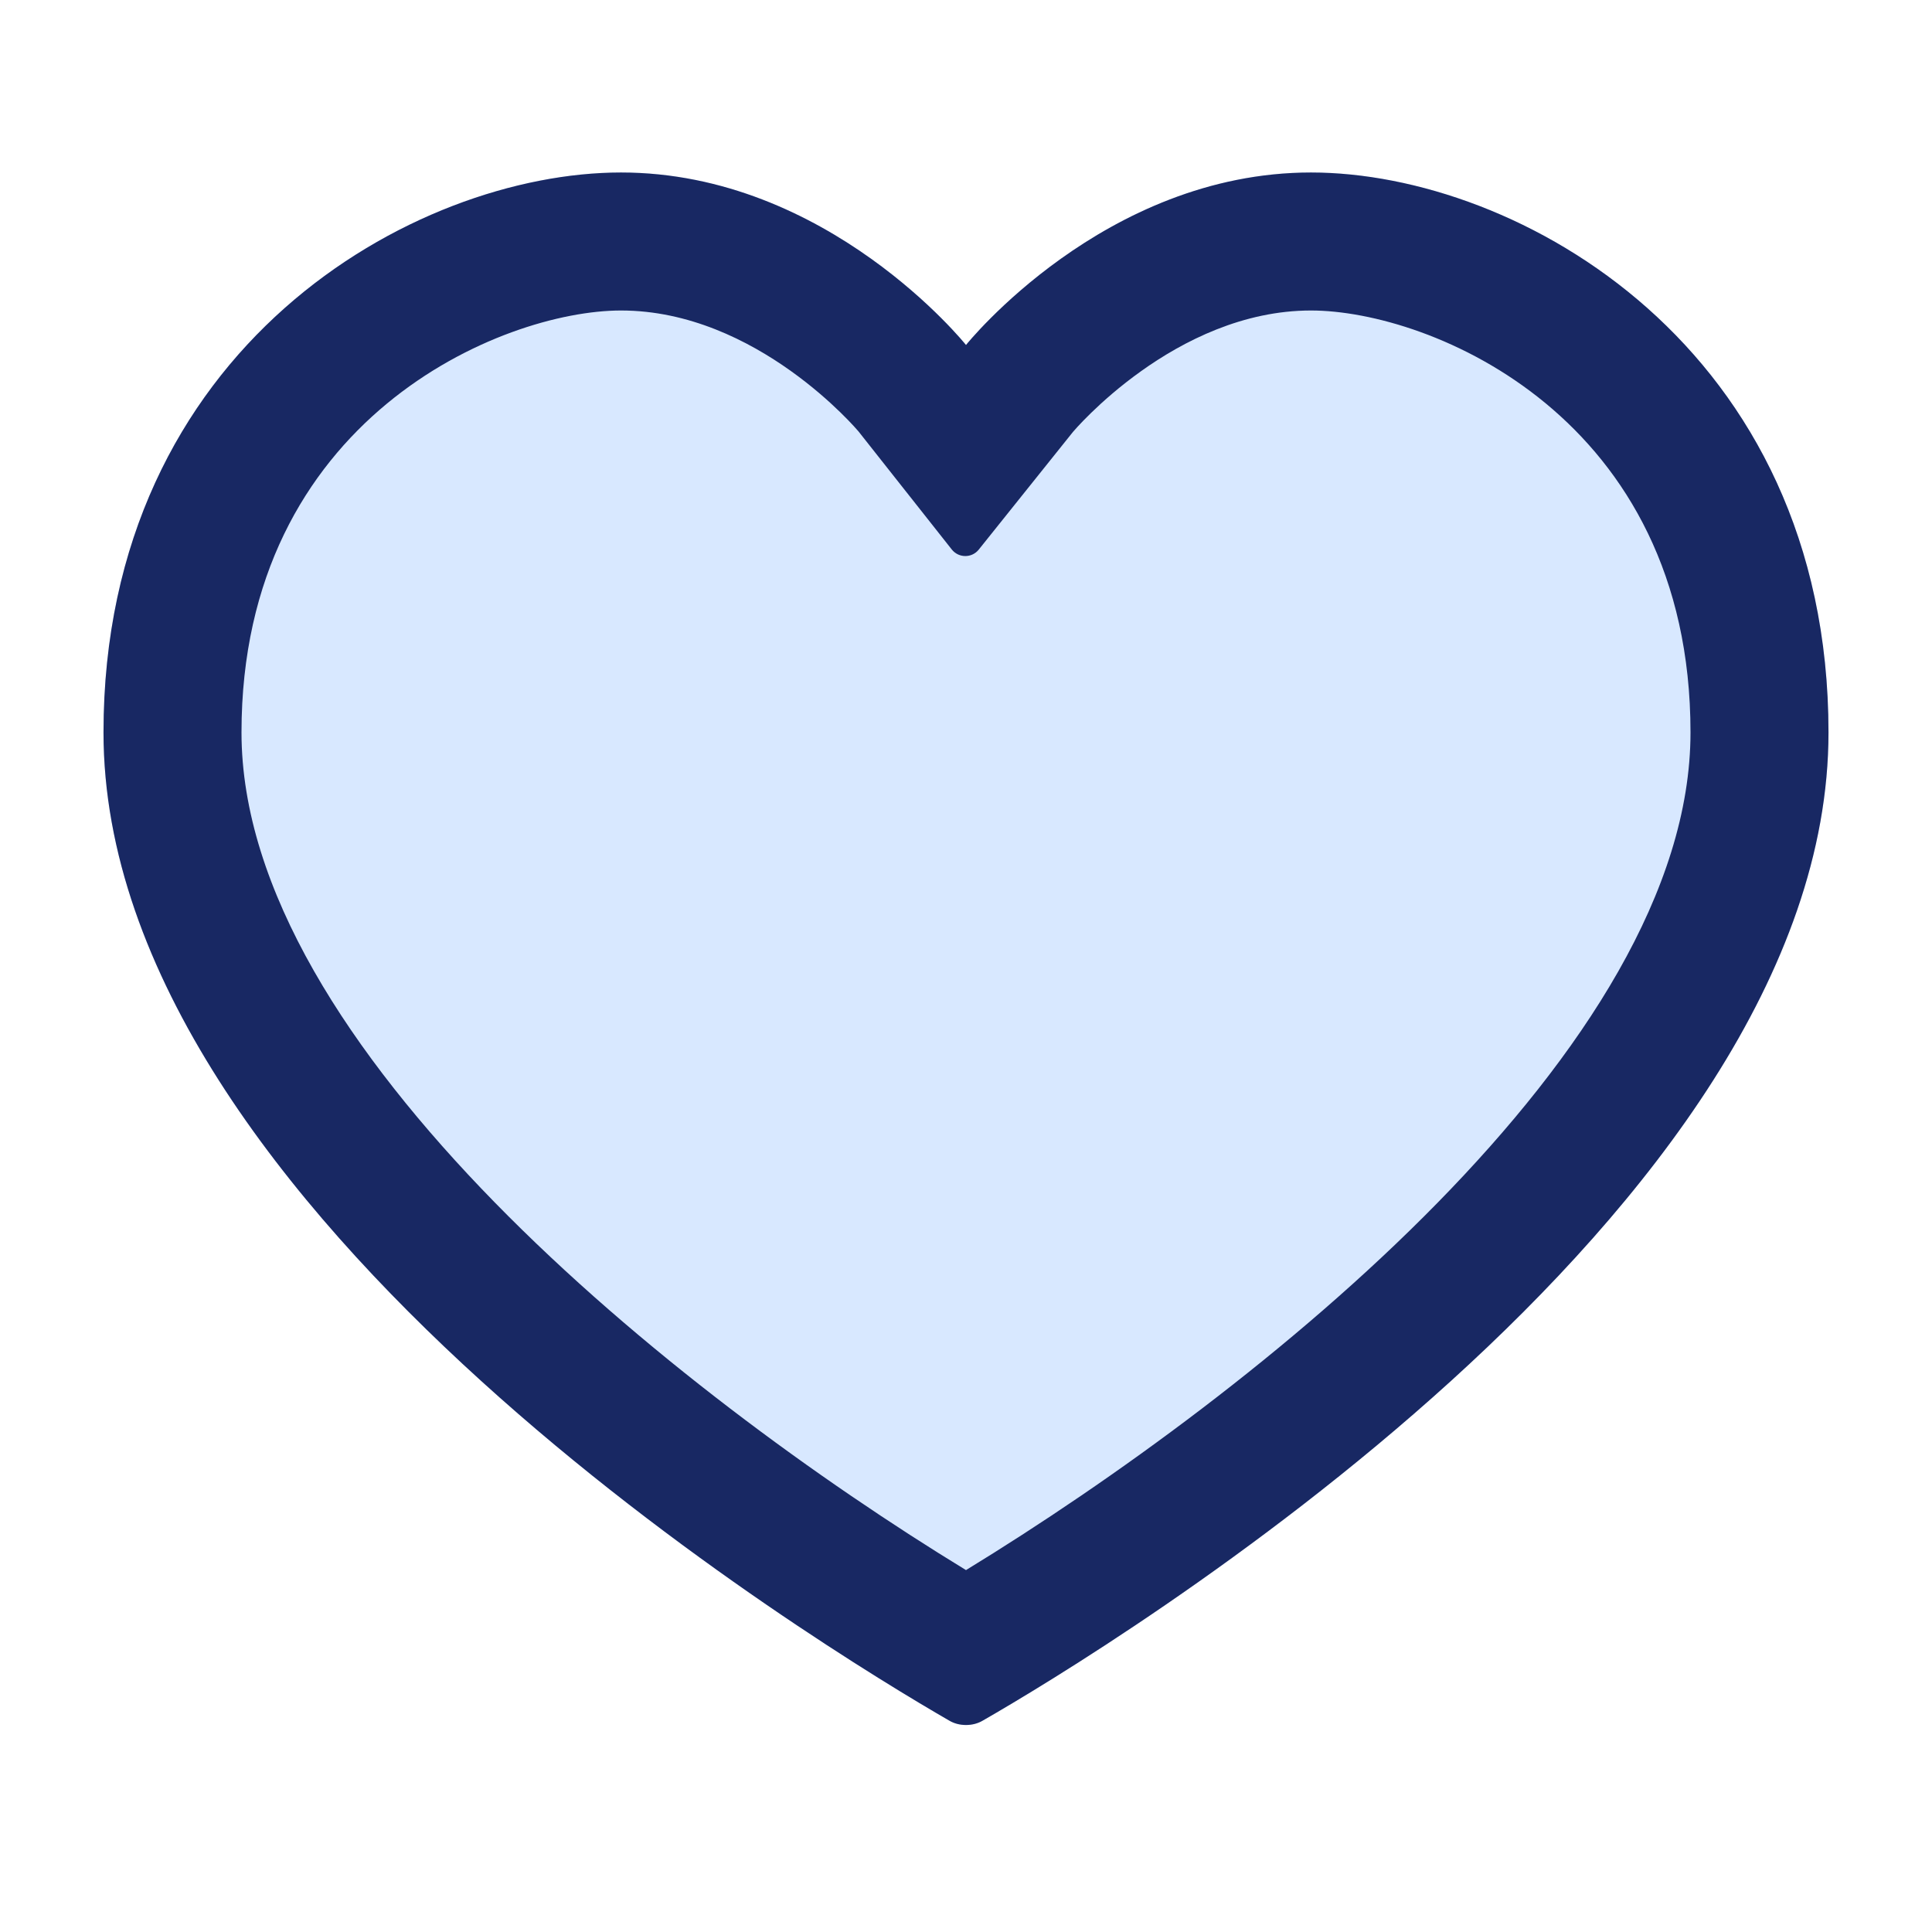 <svg width="56" height="56" viewBox="0 0 56 56" fill="none" xmlns="http://www.w3.org/2000/svg">
<g clip-path="url(#clip0_28_251)">
<path d="M38 5C32 5 28 10 28 10C28 10 24 5 18 5C12 5 3 10.07 3 21.23C3 35.18 24.01 47.85 27.51 49.87C27.66 49.96 27.83 50 28 50C28.17 50 28.34 49.96 28.49 49.87C31.99 47.86 53 35.18 53 21.23C53 10.07 44 5 38 5Z" fill="#D8E8FF"/>
<path d="M38 9C41.45 9 49 12.08 49 21.23C49 30.38 36.44 40.35 28 45.51C19.56 40.36 7 30.32 7 21.23C7 12.14 14.55 9 18 9C21.94 9 24.87 12.49 24.88 12.5L27.59 15.93C27.79 16.18 28.17 16.18 28.37 15.93L31.1 12.52C31.1 12.52 34.06 9 38 9ZM38 5C32 5 28 10 28 10C28 10 24 5 18 5C12 5 3 10.07 3 21.23C3 35.18 24.01 47.85 27.51 49.87C27.66 49.96 27.83 50 28 50C28.17 50 28.34 49.96 28.49 49.87C31.99 47.86 53 35.18 53 21.23C53 10.07 44 5 38 5Z" fill="#182863"/>
</g>
<defs>
<clipPath id="clip0_28_251">
<rect width="56" height="56" fill="white"/>
</clipPath>
</defs>
</svg>
